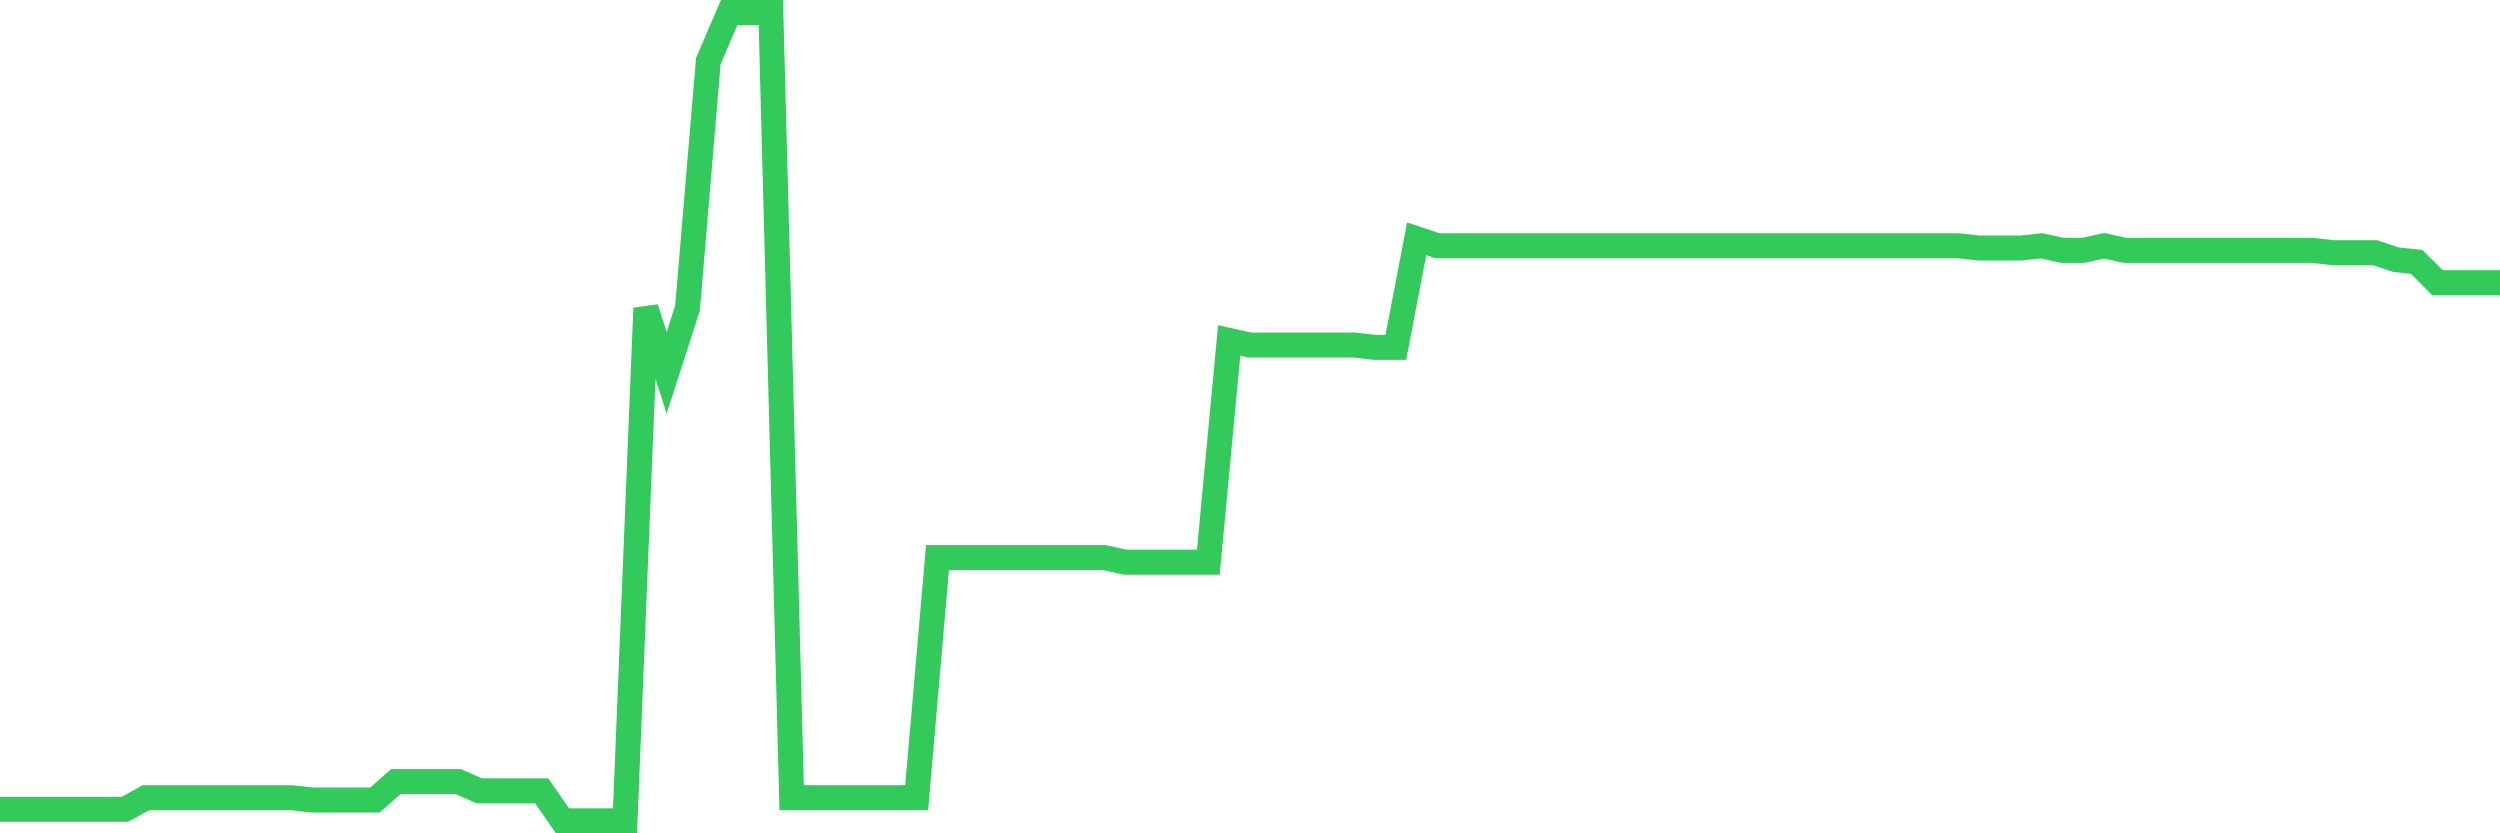 <svg
  xmlns="http://www.w3.org/2000/svg"
  xmlns:xlink="http://www.w3.org/1999/xlink"
  width="120"
  height="40"
  viewBox="0 0 120 40"
  preserveAspectRatio="none"
>
  <polyline
    points="0,38.846 1,38.846 2,38.846 3,38.846 4,38.846 5,38.846 6,38.846 7,38.291 8,38.291 9,38.291 10,38.291 11,38.291 12,38.291 13,38.291 14,38.291 15,38.402 16,38.402 17,38.402 18,38.402 19,37.515 20,37.515 21,37.515 22,37.515 23,37.959 24,37.959 25,37.959 26,37.959 27,39.4 28,39.4 29,39.4 30,39.4 31,14.79 32,17.894 33,14.79 34,2.928 35,0.6 36,0.6 37,0.6 38,38.291 39,38.291 40,38.291 41,38.291 42,38.291 43,38.291 44,38.291 45,26.762 46,26.762 47,26.762 48,26.762 49,26.762 50,26.762 51,26.762 52,26.762 53,26.762 54,26.984 55,26.984 56,26.984 57,26.984 58,26.984 59,16.342 60,16.563 61,16.563 62,16.563 63,16.563 64,16.563 65,16.563 66,16.674 67,16.674 68,11.464 69,11.797 70,11.797 71,11.797 72,11.797 73,11.797 74,11.797 75,11.797 76,11.797 77,11.797 78,11.797 79,11.797 80,11.797 81,11.797 82,11.797 83,11.797 84,11.797 85,11.797 86,11.797 87,11.797 88,11.797 89,11.797 90,11.797 91,11.797 92,11.797 93,11.797 94,11.797 95,11.907 96,11.907 97,11.907 98,11.797 99,12.018 100,12.018 101,11.797 102,12.018 103,12.018 104,12.018 105,12.018 106,12.018 107,12.018 108,12.018 109,12.018 110,12.018 111,12.018 112,12.129 113,12.129 114,12.129 115,12.462 116,12.573 117,13.57 118,13.57 119,13.57 120,13.57"
    fill="none"
    stroke="#32ca5b"
    stroke-width="1.2"
  >
  </polyline>
</svg>
